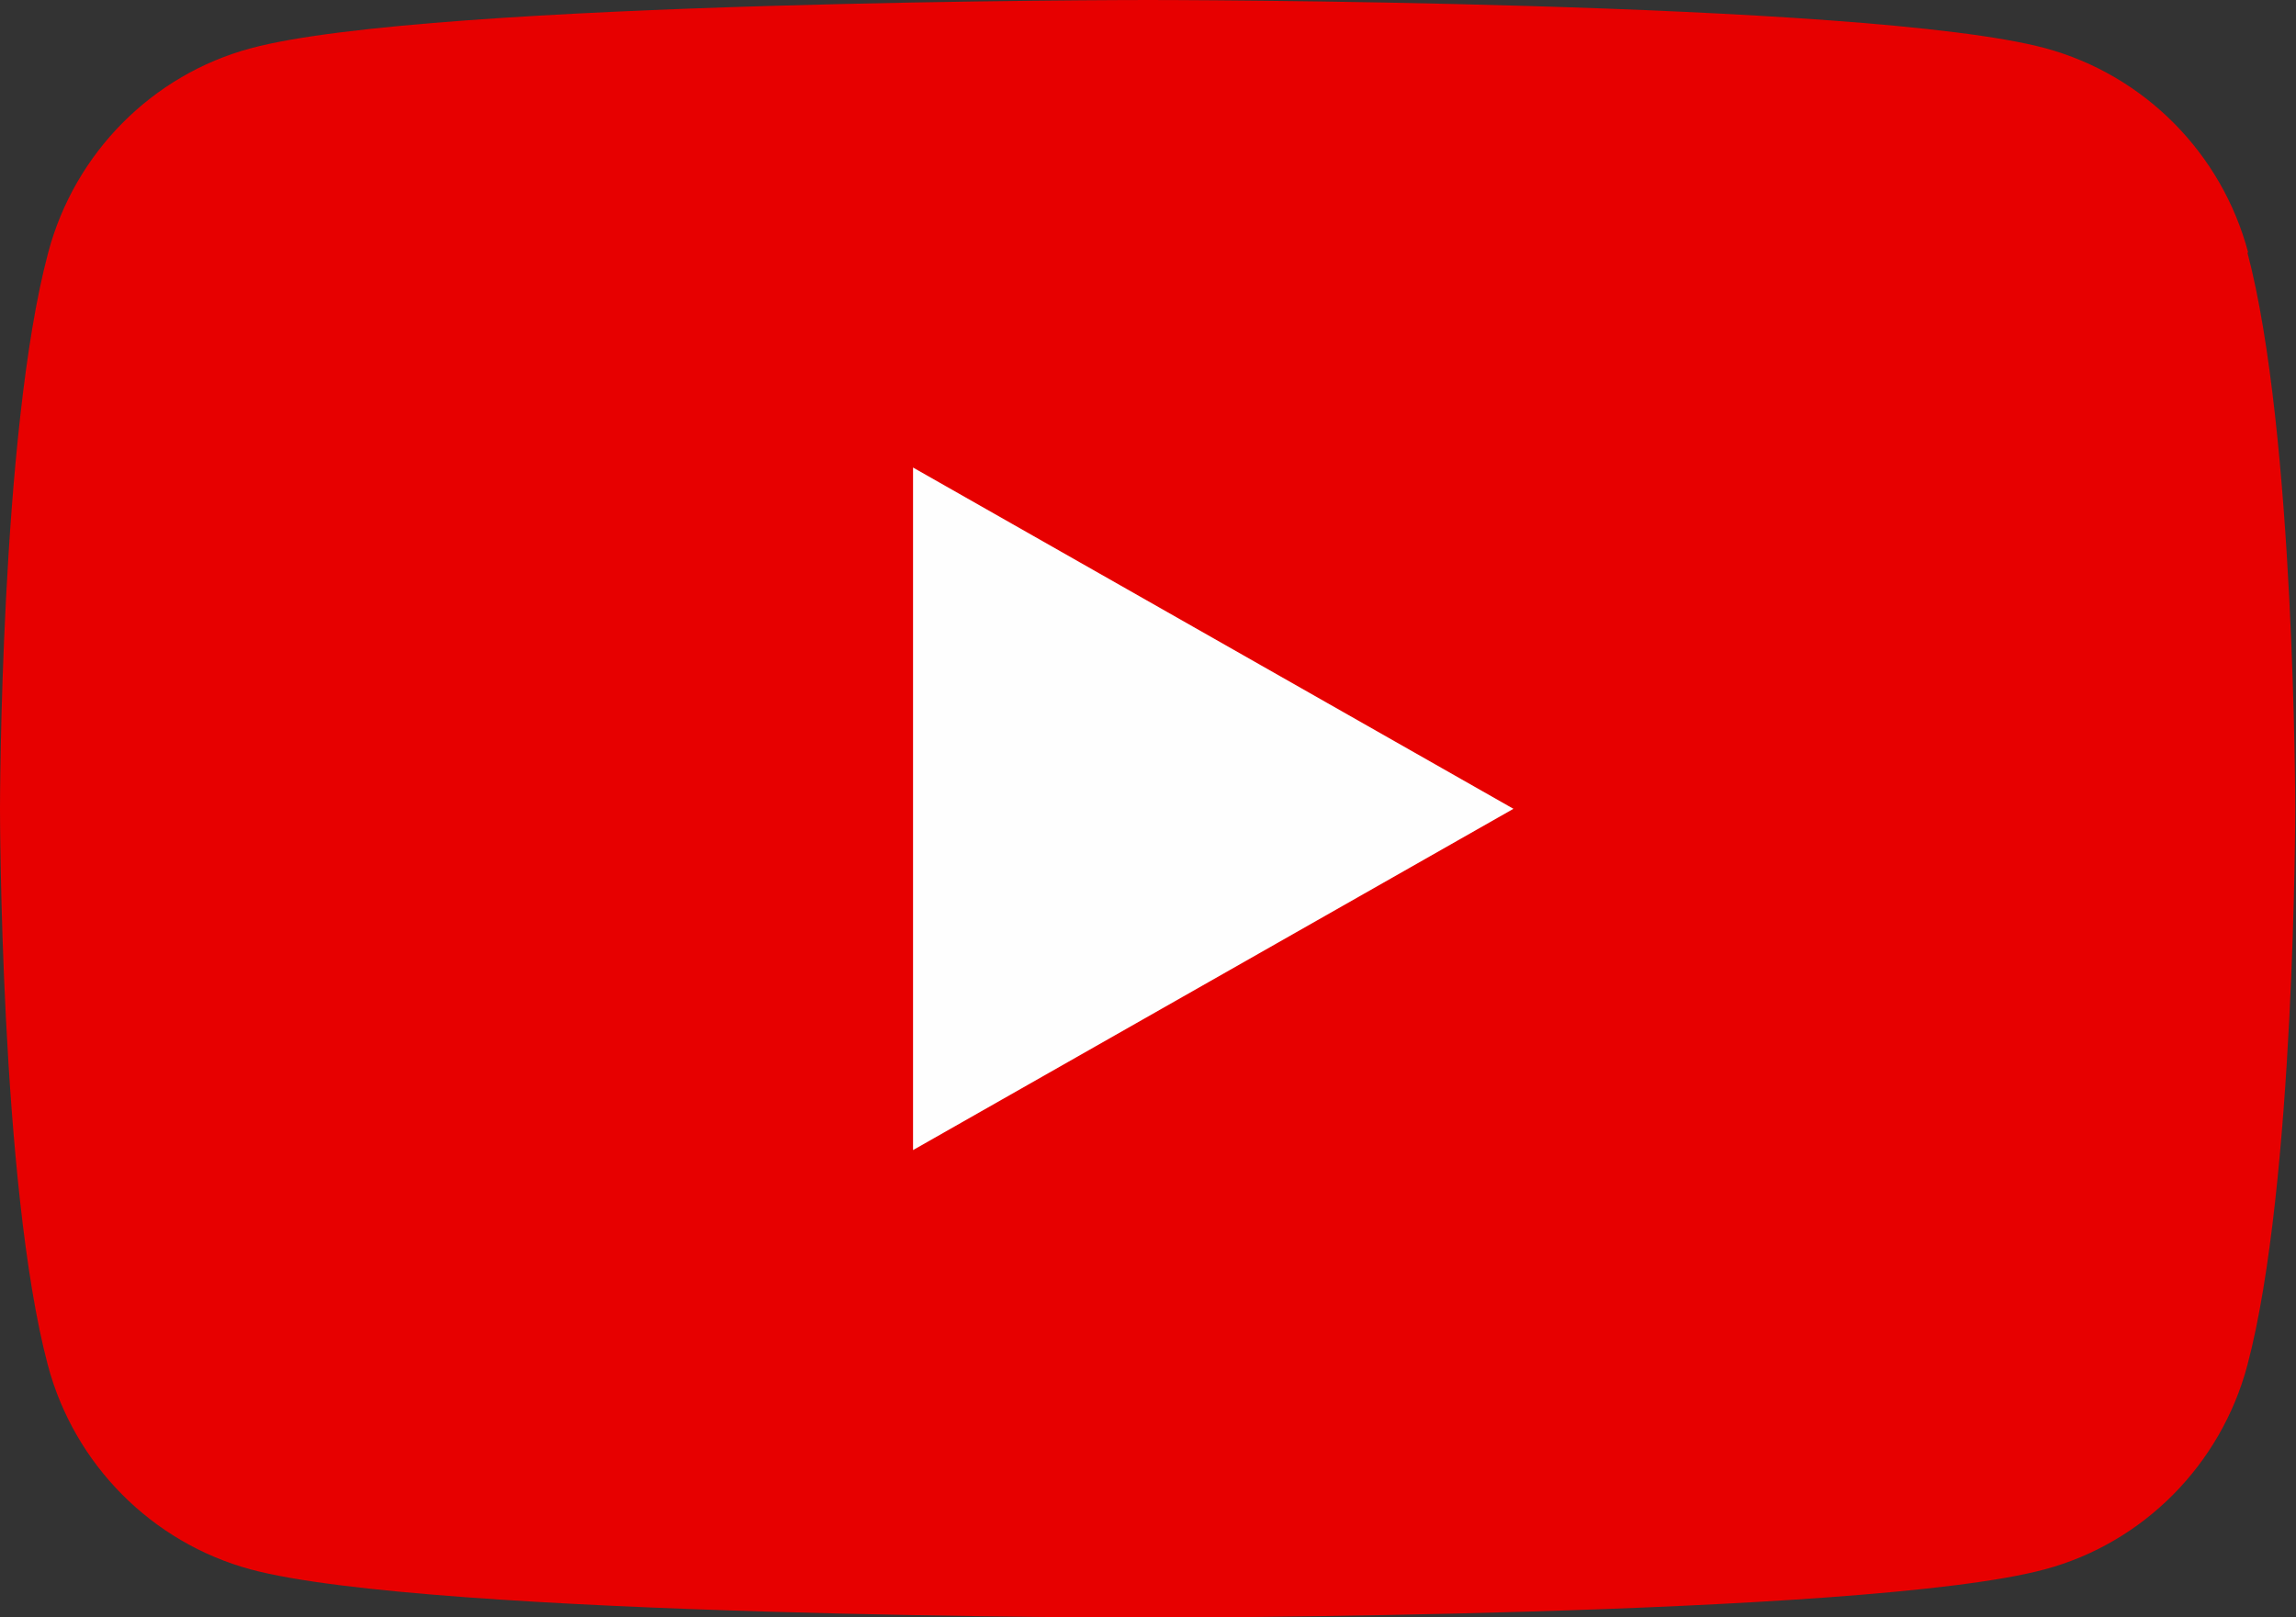 <?xml version="1.0" encoding="UTF-8"?>
<svg id="ICONS" xmlns="http://www.w3.org/2000/svg" version="1.1" viewBox="0 0 600 422.7">
  <rect x="0" y="0" width="600" height="422.7" fill="#333333" stroke="none"/>
  <defs>
    <style>
      .cls-1 {
        fill: #fefefe;
      }

      .cls-1, .cls-2 {
        stroke-width: 0px;
      }

      .cls-2 {
        fill: #e70000;
      }
    </style>
  </defs>
  <path class="cls-2" d="M587.5,66c-6.9-26-27.2-46.4-53-53.4C487.6,0,300,0,300,0c0,0-187.6,0-234.4,12.6-25.8,6.9-46.1,27.4-53,53.4C0,113.1,0,211.4,0,211.4c0,0,0,98.3,12.5,145.4,6.9,26,27.2,46.4,53,53.4,46.8,12.6,234.4,12.6,234.4,12.6,0,0,187.6,0,234.4-12.6,25.8-6.9,46.1-27.4,53-53.4,12.5-47.1,12.5-145.4,12.5-145.4,0,0,0-98.3-12.5-145.4Z"/>
  <polygon class="cls-1" points="238.6 300.6 238.6 122.2 395.5 211.4 238.6 300.6"/>
</svg>